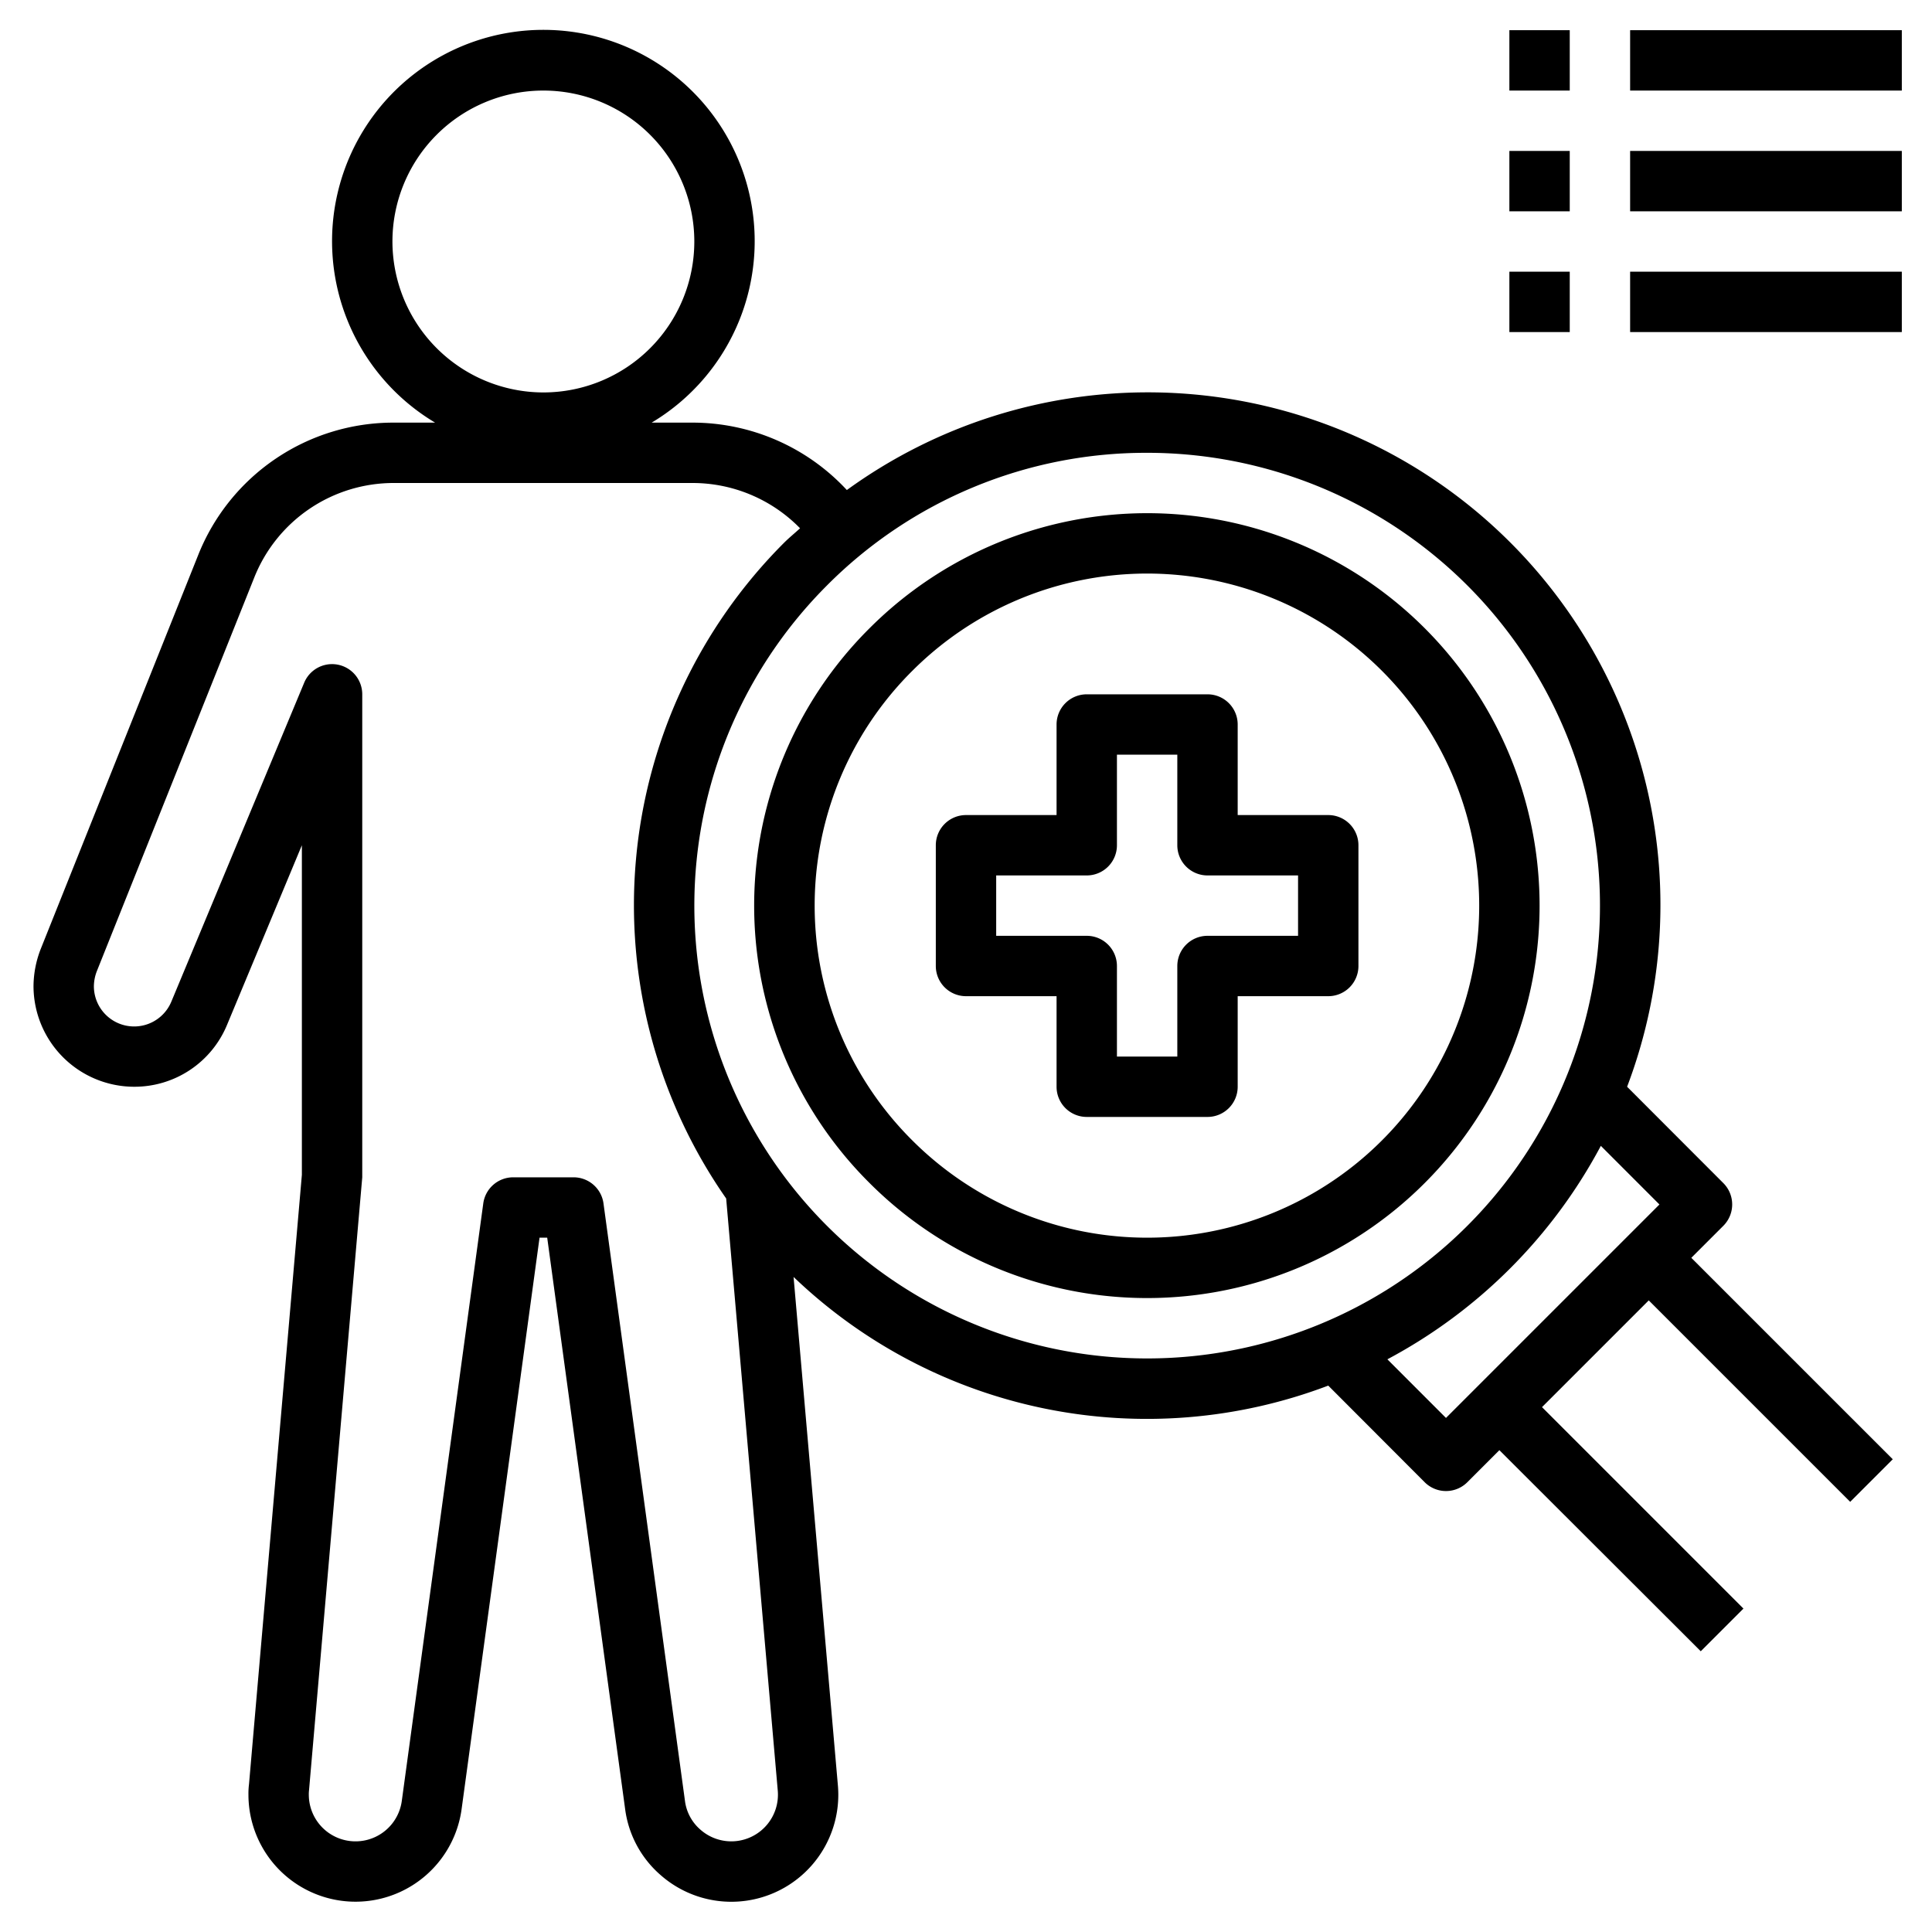 <svg id="Layer_1" height="512" viewBox="0 0 64 64" width="512" xmlns="http://www.w3.org/2000/svg" data-name="Layer 1"><path d="m32 33h3v3a1 1 0 0 0 1 1h4a1 1 0 0 0 1-1v-3h3a1 1 0 0 0 1-1v-4a1 1 0 0 0 -1-1h-3v-3a1 1 0 0 0 -1-1h-4a1 1 0 0 0 -1 1v3h-3a1 1 0 0 0 -1 1v4a1 1 0 0 0 1 1zm1-4h3a1 1 0 0 0 1-1v-3h2v3a1 1 0 0 0 1 1h3v2h-3a1 1 0 0 0 -1 1v3h-2v-3a1 1 0 0 0 -1-1h-3z"/><path d="m4.45 36a3.317 3.317 0 0 0 3.073-2.055l2.477-5.945v10.917l-1.751 20.183a2.513 2.513 0 0 0 -.019.357 3.547 3.547 0 0 0 7.061.475l2.582-18.932h.254l2.581 18.925a3.489 3.489 0 0 0 1.188 2.2 3.544 3.544 0 0 0 5.86-2.983l-1.468-16.842a16.917 16.917 0 0 0 17.712 3.6l3.194 3.2a1 1 0 0 0 1.414 0l1.061-1.061 6.671 6.661 1.414-1.414-6.673-6.673 3.536-3.536 6.673 6.673 1.41-1.41-6.673-6.673 1.061-1.061a1 1 0 0 0 0-1.414l-3.188-3.192a16.98 16.98 0 0 0 -25.847-19.767 6.976 6.976 0 0 0 -5.113-2.233h-1.353a7 7 0 1 0 -7.174 0h-1.353a6.96 6.96 0 0 0 -6.5 4.4l-5.215 13.046a3.448 3.448 0 0 0 -.235 1.224 3.339 3.339 0 0 0 3.34 3.33zm50.521 3.9-7.071 7.071-1.941-1.942a17.129 17.129 0 0 0 7.071-7.071zm-16.971-24.9a15 15 0 1 1 -10.606 4.394 14.9 14.9 0 0 1 10.606-4.394zm-25-7a5 5 0 1 1 5 5 5.006 5.006 0 0 1 -5-5zm-9.792 24.171 5.211-13.03a4.97 4.97 0 0 1 4.641-3.141h9.88a4.977 4.977 0 0 1 3.563 1.5c-.174.16-.356.307-.524.474a16.977 16.977 0 0 0 -1.924 21.727l1.709 19.611a1.545 1.545 0 0 1 -2.559 1.3 1.51 1.51 0 0 1 -.514-.95l-2.7-19.8a1 1 0 0 0 -.991-.862h-2a1 1 0 0 0 -.991.865l-2.7 19.8a1.547 1.547 0 0 1 -3.079-.206 1.052 1.052 0 0 1 .006-.144l1.764-20.315v-16a1 1 0 0 0 -1.923-.385l-4.4 10.563a1.334 1.334 0 0 1 -2.567-.508 1.422 1.422 0 0 1 .098-.499z"/><path d="m54 1h9v2h-9z"/><path d="m54 5h9v2h-9z"/><path d="m54 9h9v2h-9z"/><path d="m50 1h2v2h-2z"/><path d="m50 5h2v2h-2z"/><path d="m50 9h2v2h-2z"/><path d="m28.808 39.192a13 13 0 1 0 0-18.384 12.956 12.956 0 0 0 0 18.384zm1.414-16.97a11 11 0 1 1 0 15.556 10.967 10.967 0 0 1 0-15.556z"/></svg>